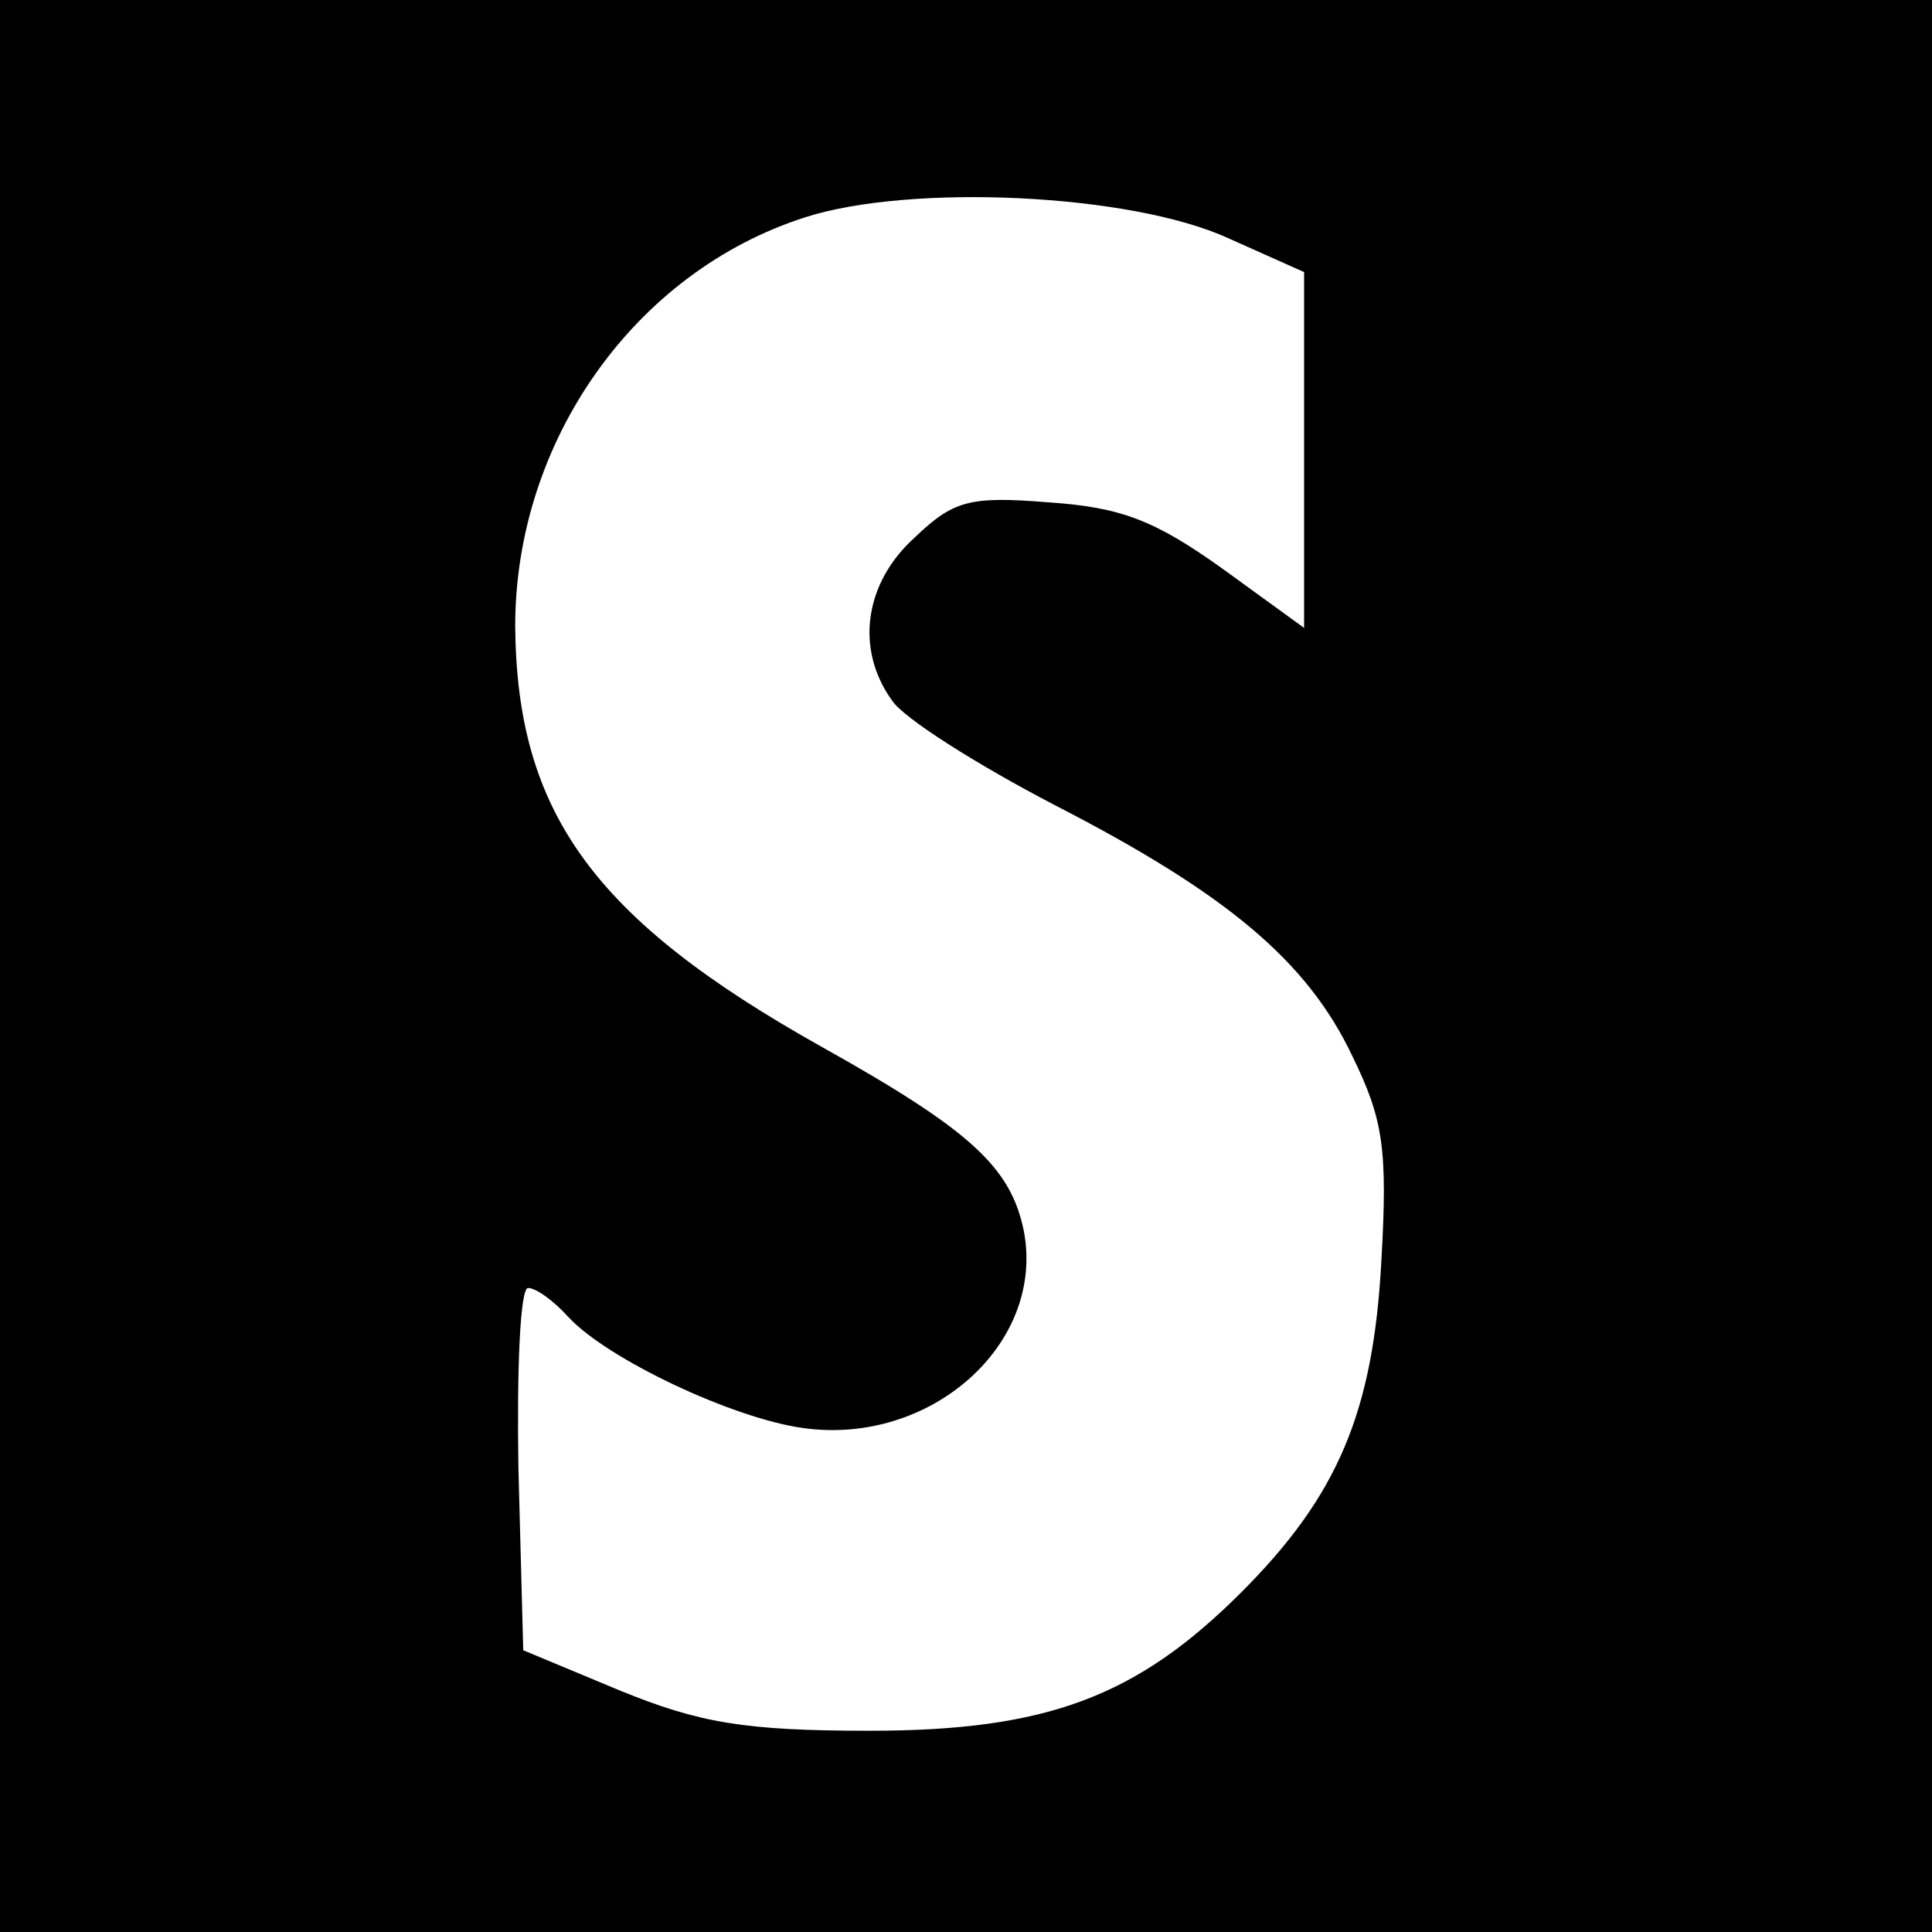 <?xml version="1.0" standalone="no"?>
<!DOCTYPE svg PUBLIC "-//W3C//DTD SVG 20010904//EN"
 "http://www.w3.org/TR/2001/REC-SVG-20010904/DTD/svg10.dtd">
<svg version="1.0" xmlns="http://www.w3.org/2000/svg"
 width="120pt" height="120pt" viewBox="0 0 120 120"
 preserveAspectRatio="xMidYMid meet">
<g transform="translate(0,120) scale(0.1,-0.1)"
fill="#000000" stroke="none">
<path d="M0 600 l0 -600 600 0 600 0 0 600 0 600 -600 0 -600 0 0 -600z m763
452 l47 -21 0 -110 0 -111 -51 37 c-42 30 -63 38 -108 41 -49 4 -59 1 -83 -22
-31 -28 -37 -69 -14 -101 7 -11 53 -40 101 -65 107 -55 157 -97 185 -156 19
-39 22 -57 18 -127 -5 -94 -27 -146 -87 -206 -65 -65 -121 -86 -231 -86 -78 0
-106 5 -155 25 l-60 25 -3 113 c-1 61 1 112 6 112 5 0 16 -8 25 -18 24 -26
102 -63 146 -69 79 -11 150 52 137 122 -8 40 -33 63 -126 115 -141 79 -189
145 -190 261 0 115 74 220 180 254 65 21 202 15 263 -13z"/>
</g>
</svg>
